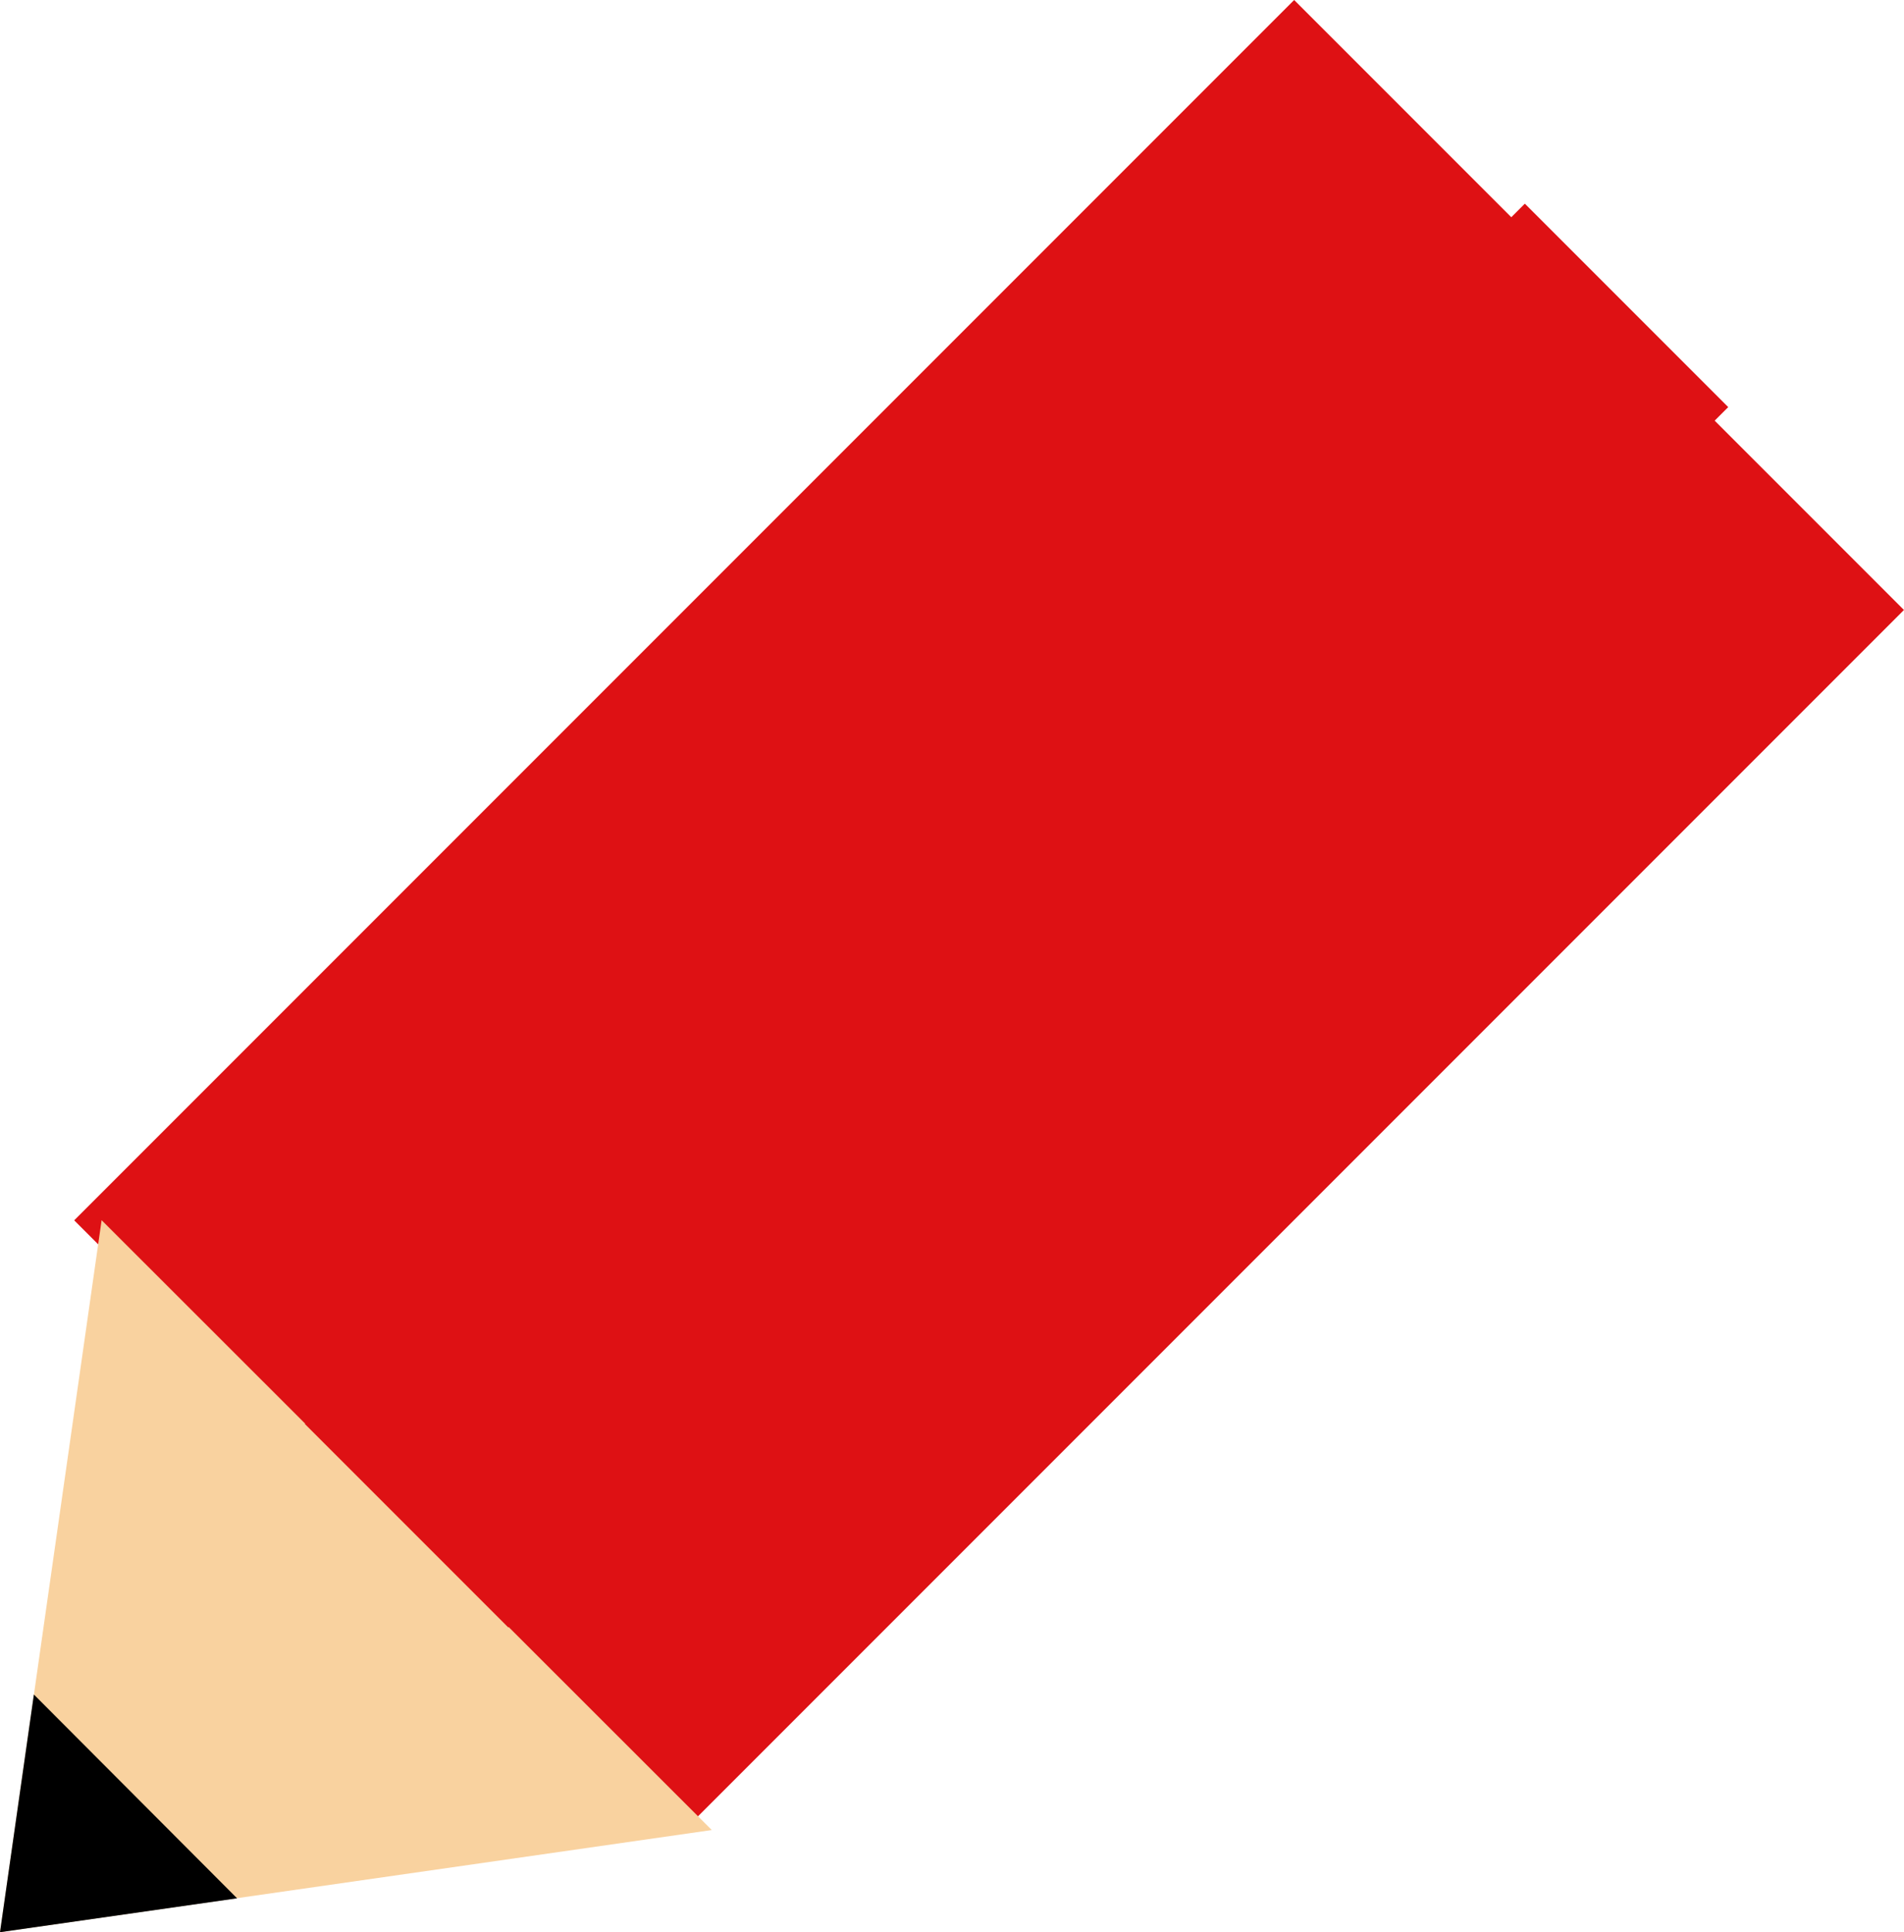 <svg id="_レイヤー_2" data-name="レイヤー_2" xmlns="http://www.w3.org/2000/svg" width="36.54" height="37.07" viewBox="0 0 36.54 37.07"><defs><style>.cls-2{fill:#de1114}</style></defs><g id="pc_x5F_layout"><path class="cls-2" transform="rotate(45 18.98 17.552)" d="M10.71 1h16.55v33.11H10.71z"/><path fill="#f9d29f" d="M0 37.07l13.66-1.96-11.71-11.7L0 37.07z"/><path d="M.65 32.51l3.9 3.91-4.55.65.65-4.56z"/><path class="cls-2" transform="rotate(-45 19.513 17.558)" d="M2.95 14.8h33.11v5.52H2.95z"/></g></svg>